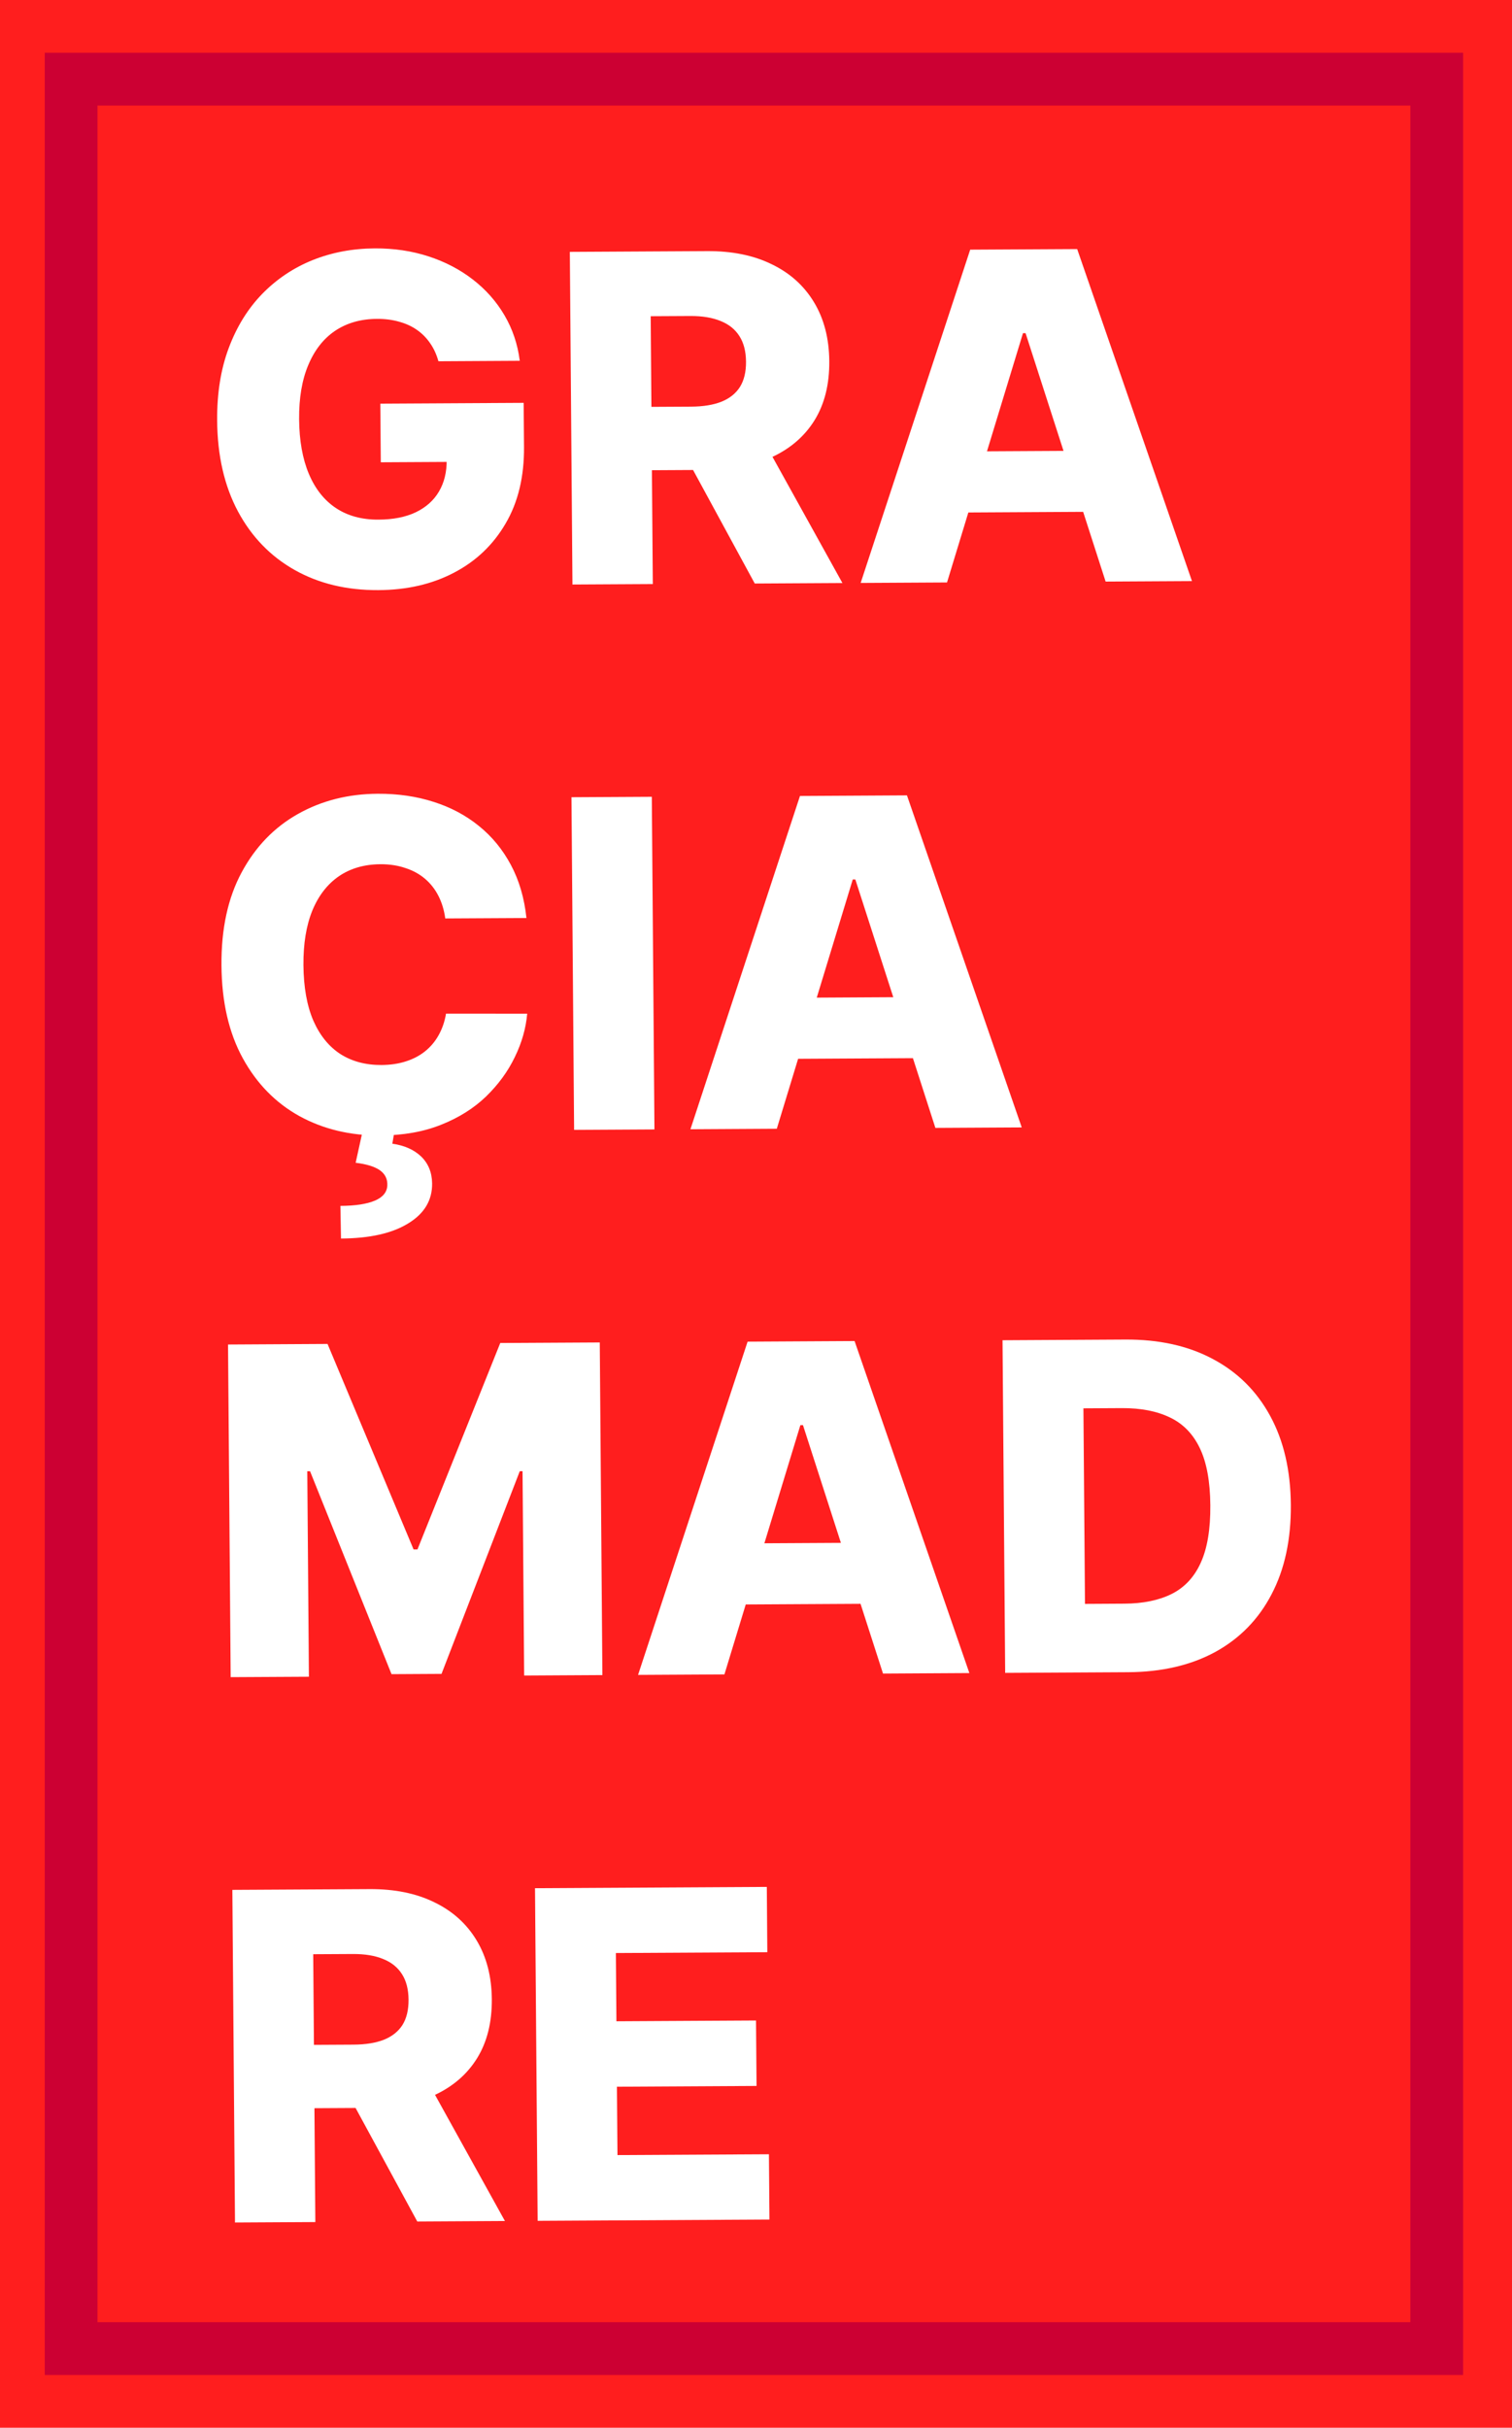 <svg xmlns="http://www.w3.org/2000/svg" fill="none" viewBox="0 0 86 138" height="138" width="86">
<rect fill="#FF1E1E" height="138" width="86"></rect>
<rect stroke-width="3" stroke="#CC0033" height="129" width="77.672" y="4.5" x="4.046"></rect>
<path fill="white" d="M24.937 20.535C24.829 20.148 24.673 19.807 24.467 19.512C24.262 19.212 24.011 18.958 23.713 18.75C23.416 18.543 23.077 18.388 22.694 18.285C22.312 18.176 21.893 18.123 21.437 18.126C20.52 18.131 19.728 18.357 19.06 18.804C18.399 19.25 17.89 19.9 17.534 20.751C17.177 21.596 17.004 22.622 17.013 23.828C17.023 25.041 17.207 26.074 17.564 26.928C17.922 27.781 18.435 28.431 19.103 28.877C19.771 29.322 20.58 29.543 21.527 29.537C22.365 29.533 23.071 29.393 23.648 29.119C24.23 28.839 24.671 28.446 24.968 27.939C25.266 27.433 25.412 26.838 25.406 26.155L26.257 26.252L21.659 26.277L21.632 22.944L29.785 22.899L29.805 25.401C29.818 27.094 29.47 28.546 28.759 29.756C28.054 30.966 27.077 31.898 25.826 32.551C24.582 33.205 23.147 33.536 21.522 33.544C19.719 33.554 18.131 33.172 16.758 32.398C15.386 31.624 14.312 30.516 13.537 29.074C12.762 27.625 12.367 25.904 12.351 23.91C12.339 22.359 12.559 20.982 13.011 19.779C13.463 18.57 14.098 17.545 14.916 16.703C15.741 15.861 16.696 15.222 17.782 14.785C18.874 14.348 20.051 14.126 21.313 14.119C22.409 14.113 23.429 14.265 24.373 14.573C25.323 14.882 26.164 15.321 26.895 15.889C27.632 16.457 28.231 17.134 28.693 17.92C29.154 18.705 29.445 19.568 29.563 20.509L24.937 20.535ZM32.56 33.225L32.411 14.317L40.222 14.274C41.637 14.266 42.861 14.514 43.893 15.02C44.931 15.519 45.734 16.241 46.302 17.185C46.869 18.124 47.158 19.24 47.168 20.532C47.179 21.843 46.901 22.959 46.336 23.879C45.771 24.793 44.964 25.493 43.915 25.979C42.867 26.459 41.622 26.703 40.182 26.711L35.242 26.738L35.214 23.137L39.304 23.115C39.993 23.111 40.568 23.018 41.028 22.837C41.494 22.65 41.846 22.371 42.083 22.001C42.32 21.624 42.437 21.143 42.432 20.558C42.427 19.974 42.303 19.491 42.06 19.111C41.817 18.724 41.461 18.437 40.992 18.249C40.522 18.054 39.946 17.959 39.263 17.963L37.01 17.975L37.131 33.2L32.56 33.225ZM43.137 24.525L47.915 33.14L42.929 33.168L38.244 24.552L43.137 24.525ZM53.865 33.108L48.953 33.135L55.183 14.191L61.268 14.158L67.797 33.031L62.886 33.058L58.333 18.938L58.185 18.939L53.865 33.108ZM53.151 25.67L63.418 25.613L63.445 29.084L53.178 29.141L53.151 25.67ZM29.943 52.182L25.326 52.207C25.261 51.733 25.132 51.306 24.938 50.926C24.744 50.545 24.489 50.22 24.173 49.951C23.857 49.682 23.483 49.478 23.051 49.339C22.625 49.194 22.154 49.122 21.637 49.125C20.719 49.13 19.93 49.359 19.269 49.812C18.614 50.265 18.111 50.917 17.761 51.769C17.417 52.62 17.25 53.649 17.259 54.855C17.269 56.111 17.456 57.162 17.82 58.01C18.189 58.851 18.702 59.485 19.358 59.913C20.02 60.334 20.8 60.542 21.699 60.537C22.204 60.534 22.662 60.467 23.073 60.335C23.491 60.204 23.856 60.014 24.168 59.766C24.486 59.512 24.745 59.206 24.945 58.848C25.151 58.483 25.293 58.073 25.369 57.617L29.986 57.62C29.913 58.457 29.676 59.283 29.276 60.098C28.883 60.913 28.337 61.657 27.641 62.332C26.945 63.001 26.093 63.535 25.087 63.934C24.087 64.334 22.937 64.537 21.639 64.544C19.927 64.554 18.392 64.187 17.032 63.443C15.678 62.694 14.604 61.598 13.811 60.156C13.018 58.713 12.613 56.955 12.597 54.881C12.58 52.8 12.963 51.035 13.746 49.584C14.528 48.133 15.594 47.029 16.942 46.27C18.29 45.512 19.804 45.128 21.485 45.119C22.63 45.112 23.69 45.267 24.665 45.581C25.64 45.89 26.499 46.347 27.242 46.952C27.986 47.551 28.592 48.29 29.06 49.167C29.529 50.045 29.823 51.05 29.943 52.182ZM20.648 64.19L22.457 64.18L22.316 65.011C22.994 65.106 23.538 65.346 23.947 65.732C24.356 66.124 24.567 66.633 24.578 67.261C24.591 68.221 24.139 68.981 23.22 69.54C22.307 70.105 21.032 70.392 19.395 70.401L19.362 68.546C20.205 68.541 20.857 68.442 21.317 68.249C21.777 68.055 22.015 67.764 22.03 67.377C22.046 67.02 21.905 66.734 21.608 66.52C21.311 66.313 20.851 66.171 20.229 66.094L20.648 64.19ZM37.074 45.291L37.224 64.2L32.654 64.225L32.504 45.316L37.074 45.291ZM44.183 64.161L39.271 64.189L45.501 45.245L51.586 45.211L58.115 64.085L53.203 64.112L48.651 49.992L48.503 49.992L44.183 64.161ZM43.469 56.724L53.736 56.667L53.763 60.138L43.496 60.195L43.469 56.724ZM12.97 76.425L18.63 76.393L23.524 88.074L23.745 88.073L28.454 76.339L34.114 76.308L34.263 95.216L29.813 95.241L29.721 83.626L29.564 83.627L25.113 95.147L22.269 95.163L17.635 83.628L17.478 83.629L17.57 95.309L13.12 95.333L12.97 76.425ZM41.204 95.178L36.292 95.205L42.522 76.262L48.607 76.228L55.136 95.101L50.224 95.129L45.672 81.008L45.524 81.009L41.204 95.178ZM40.489 87.74L50.756 87.684L50.784 91.155L40.517 91.212L40.489 87.74ZM64.161 95.052L57.172 95.09L57.022 76.182L64.002 76.143C65.929 76.132 67.591 76.502 68.988 77.251C70.391 77.995 71.477 79.072 72.245 80.483C73.013 81.889 73.405 83.573 73.421 85.537C73.436 87.506 73.071 89.201 72.325 90.621C71.586 92.041 70.52 93.133 69.129 93.898C67.738 94.656 66.082 95.041 64.161 95.052ZM61.712 91.169L63.955 91.156C65.014 91.15 65.908 90.967 66.638 90.606C67.373 90.239 67.926 89.648 68.295 88.833C68.67 88.013 68.852 86.922 68.841 85.562C68.831 84.202 68.631 83.119 68.243 82.315C67.855 81.505 67.287 80.923 66.54 80.57C65.798 80.211 64.886 80.035 63.802 80.041L61.623 80.053L61.712 91.169ZM13.366 126.332L13.216 107.424L21.027 107.381C22.442 107.373 23.666 107.621 24.698 108.127C25.736 108.626 26.539 109.348 27.107 110.292C27.674 111.231 27.963 112.347 27.974 113.639C27.984 114.95 27.707 116.066 27.141 116.986C26.576 117.9 25.769 118.6 24.721 119.086C23.672 119.566 22.427 119.81 20.987 119.818L16.047 119.845L16.019 116.244L20.109 116.222C20.798 116.218 21.373 116.125 21.833 115.944C22.3 115.757 22.651 115.478 22.889 115.108C23.126 114.731 23.242 114.25 23.237 113.665C23.233 113.081 23.109 112.598 22.866 112.218C22.622 111.831 22.266 111.544 21.797 111.356C21.328 111.161 20.751 111.066 20.068 111.07L17.815 111.082L17.936 126.307L13.366 126.332ZM23.943 117.632L28.72 126.247L23.734 126.275L19.049 117.659L23.943 117.632ZM30.58 126.237L30.43 107.329L43.615 107.256L43.644 110.968L35.03 111.015L35.061 114.893L43.001 114.849L43.031 118.57L35.09 118.614L35.121 122.5L43.735 122.453L43.765 126.164L30.58 126.237Z"></path>
</svg>
